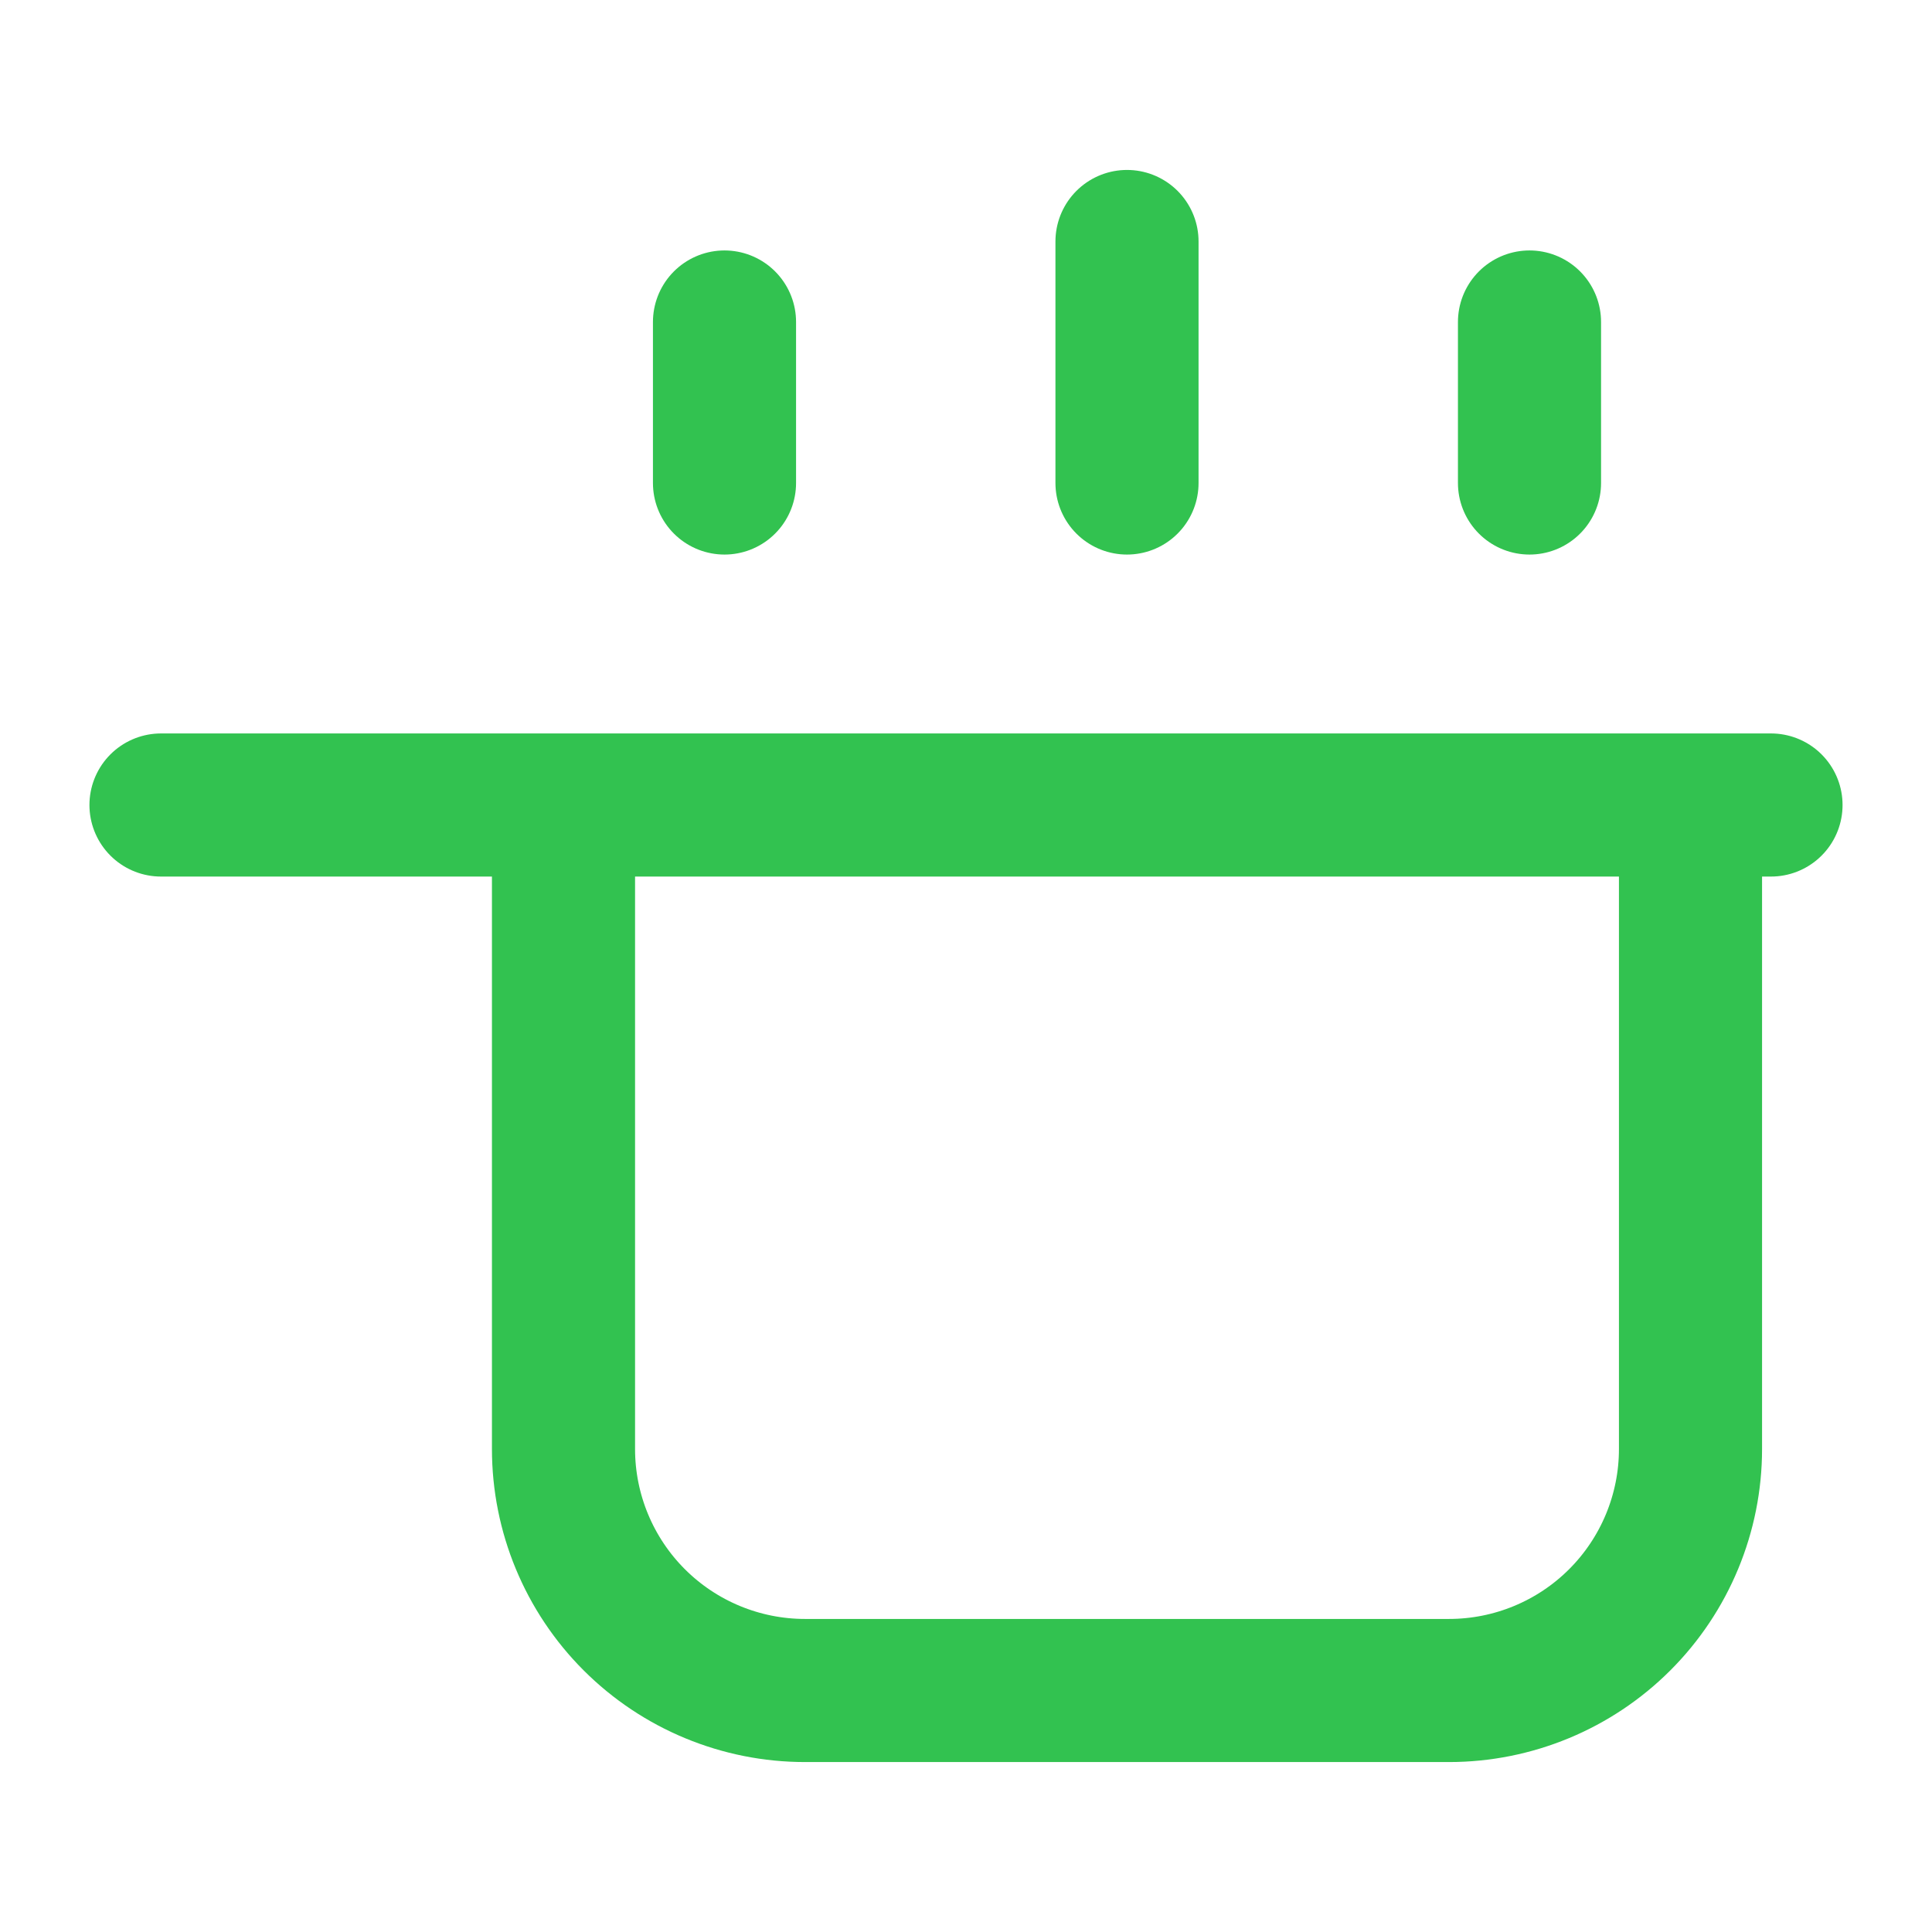 <svg xmlns="http://www.w3.org/2000/svg" width="54" height="54" viewBox="0 0 54 54" fill="none">
<path d="M4.5 22.5H49.5M20.25 9V13.5M31.5 6.75V13.5M42.75 9V13.5M47.25 40.5V22.5H15.75V40.5C15.75 42.29 16.461 44.007 17.727 45.273C18.993 46.539 20.71 47.25 22.5 47.25H40.5C42.29 47.25 44.007 46.539 45.273 45.273C46.539 44.007 47.25 42.29 47.25 40.5Z" stroke="#32C250" stroke-width="4" stroke-linecap="round" stroke-linejoin="round"/>
</svg>